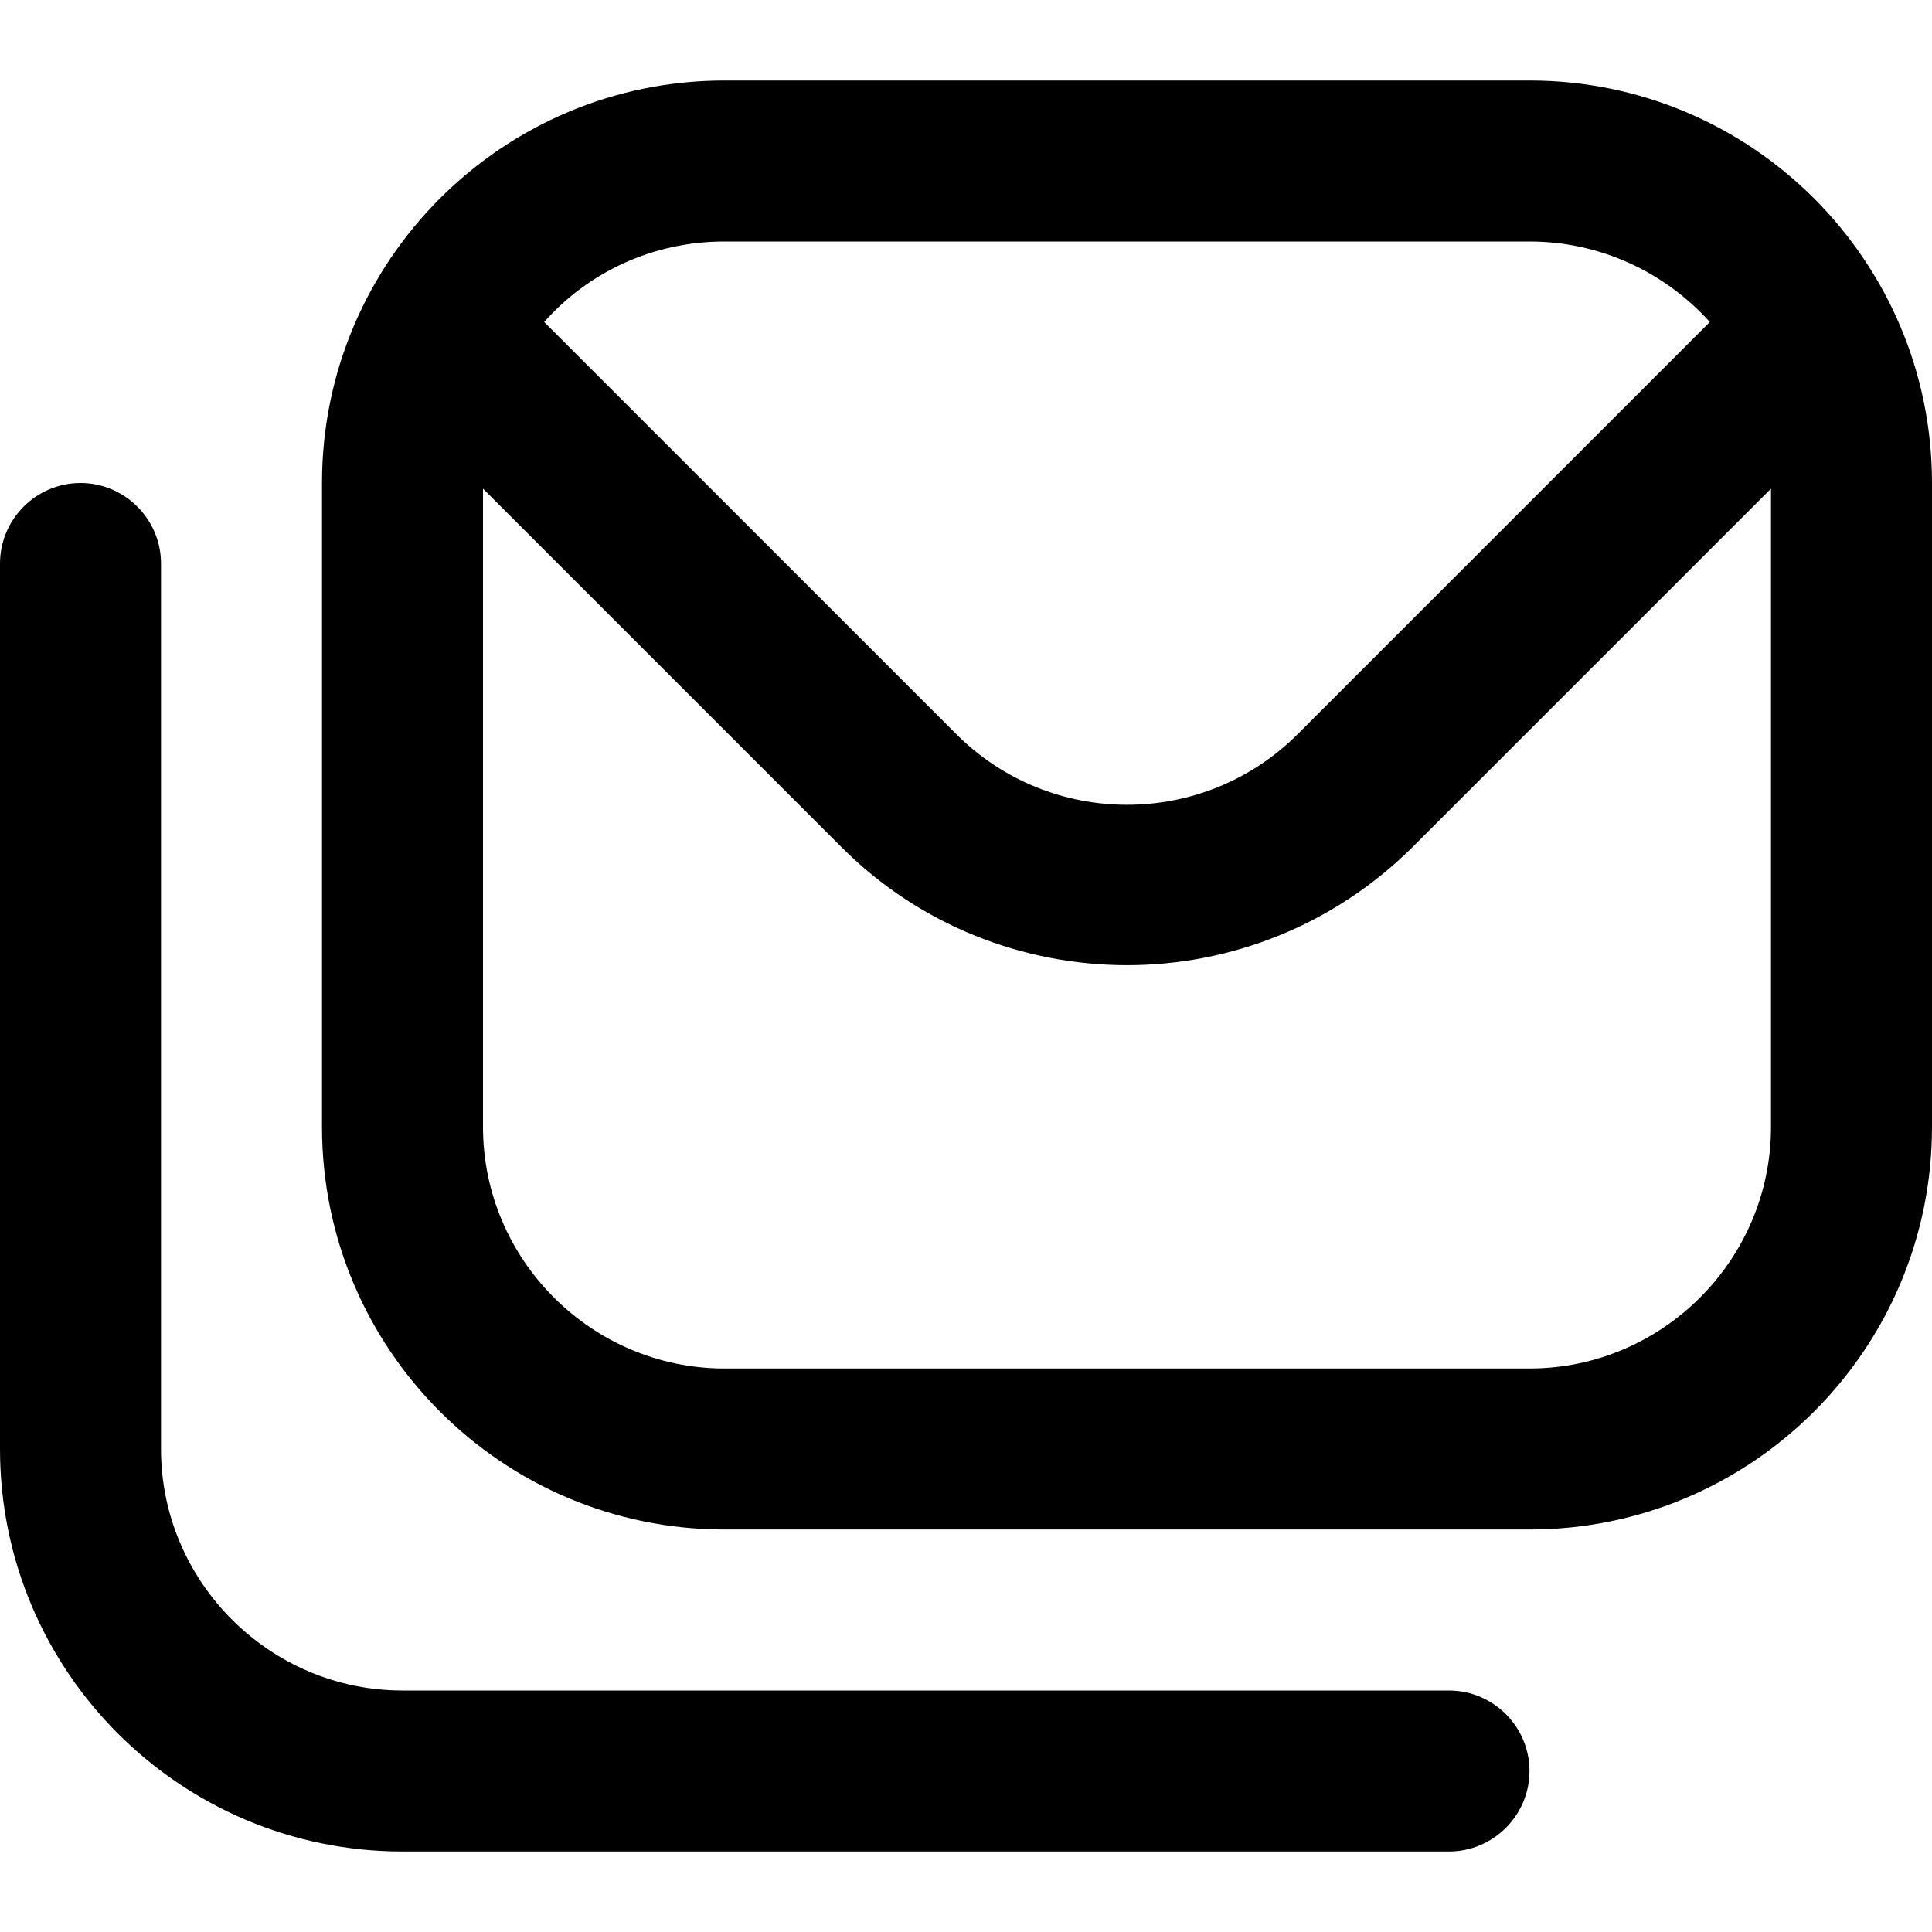 <?xml version="1.0" encoding="UTF-8"?>
<svg xmlns="http://www.w3.org/2000/svg" id="Layer_1" data-name="Layer 1" viewBox="0 0 24 24" width="512" height="512"><path d="M19,1H9c-2.76,0-5,2.24-5,5V14c0,2.76,2.24,5,5,5h10c2.76,0,5-2.24,5-5V6c0-2.76-2.24-5-5-5ZM9,3h10c.89,0,1.69,.39,2.24,1l-5.12,5.12c-1.17,1.17-3.07,1.17-4.24,0L6.76,4c.55-.62,1.35-1,2.24-1Zm10,14H9c-1.65,0-3-1.35-3-3V6.07l4.46,4.46c.97,.97,2.26,1.46,3.54,1.46s2.56-.49,3.54-1.46l4.46-4.46v7.93c0,1.65-1.35,3-3,3Zm0,5c0,.55-.45,1-1,1H5c-2.76,0-5-2.24-5-5V7c0-.55,.45-1,1-1s1,.45,1,1v11c0,1.65,1.35,3,3,3h13c.55,0,1,.45,1,1Z"/></svg>
